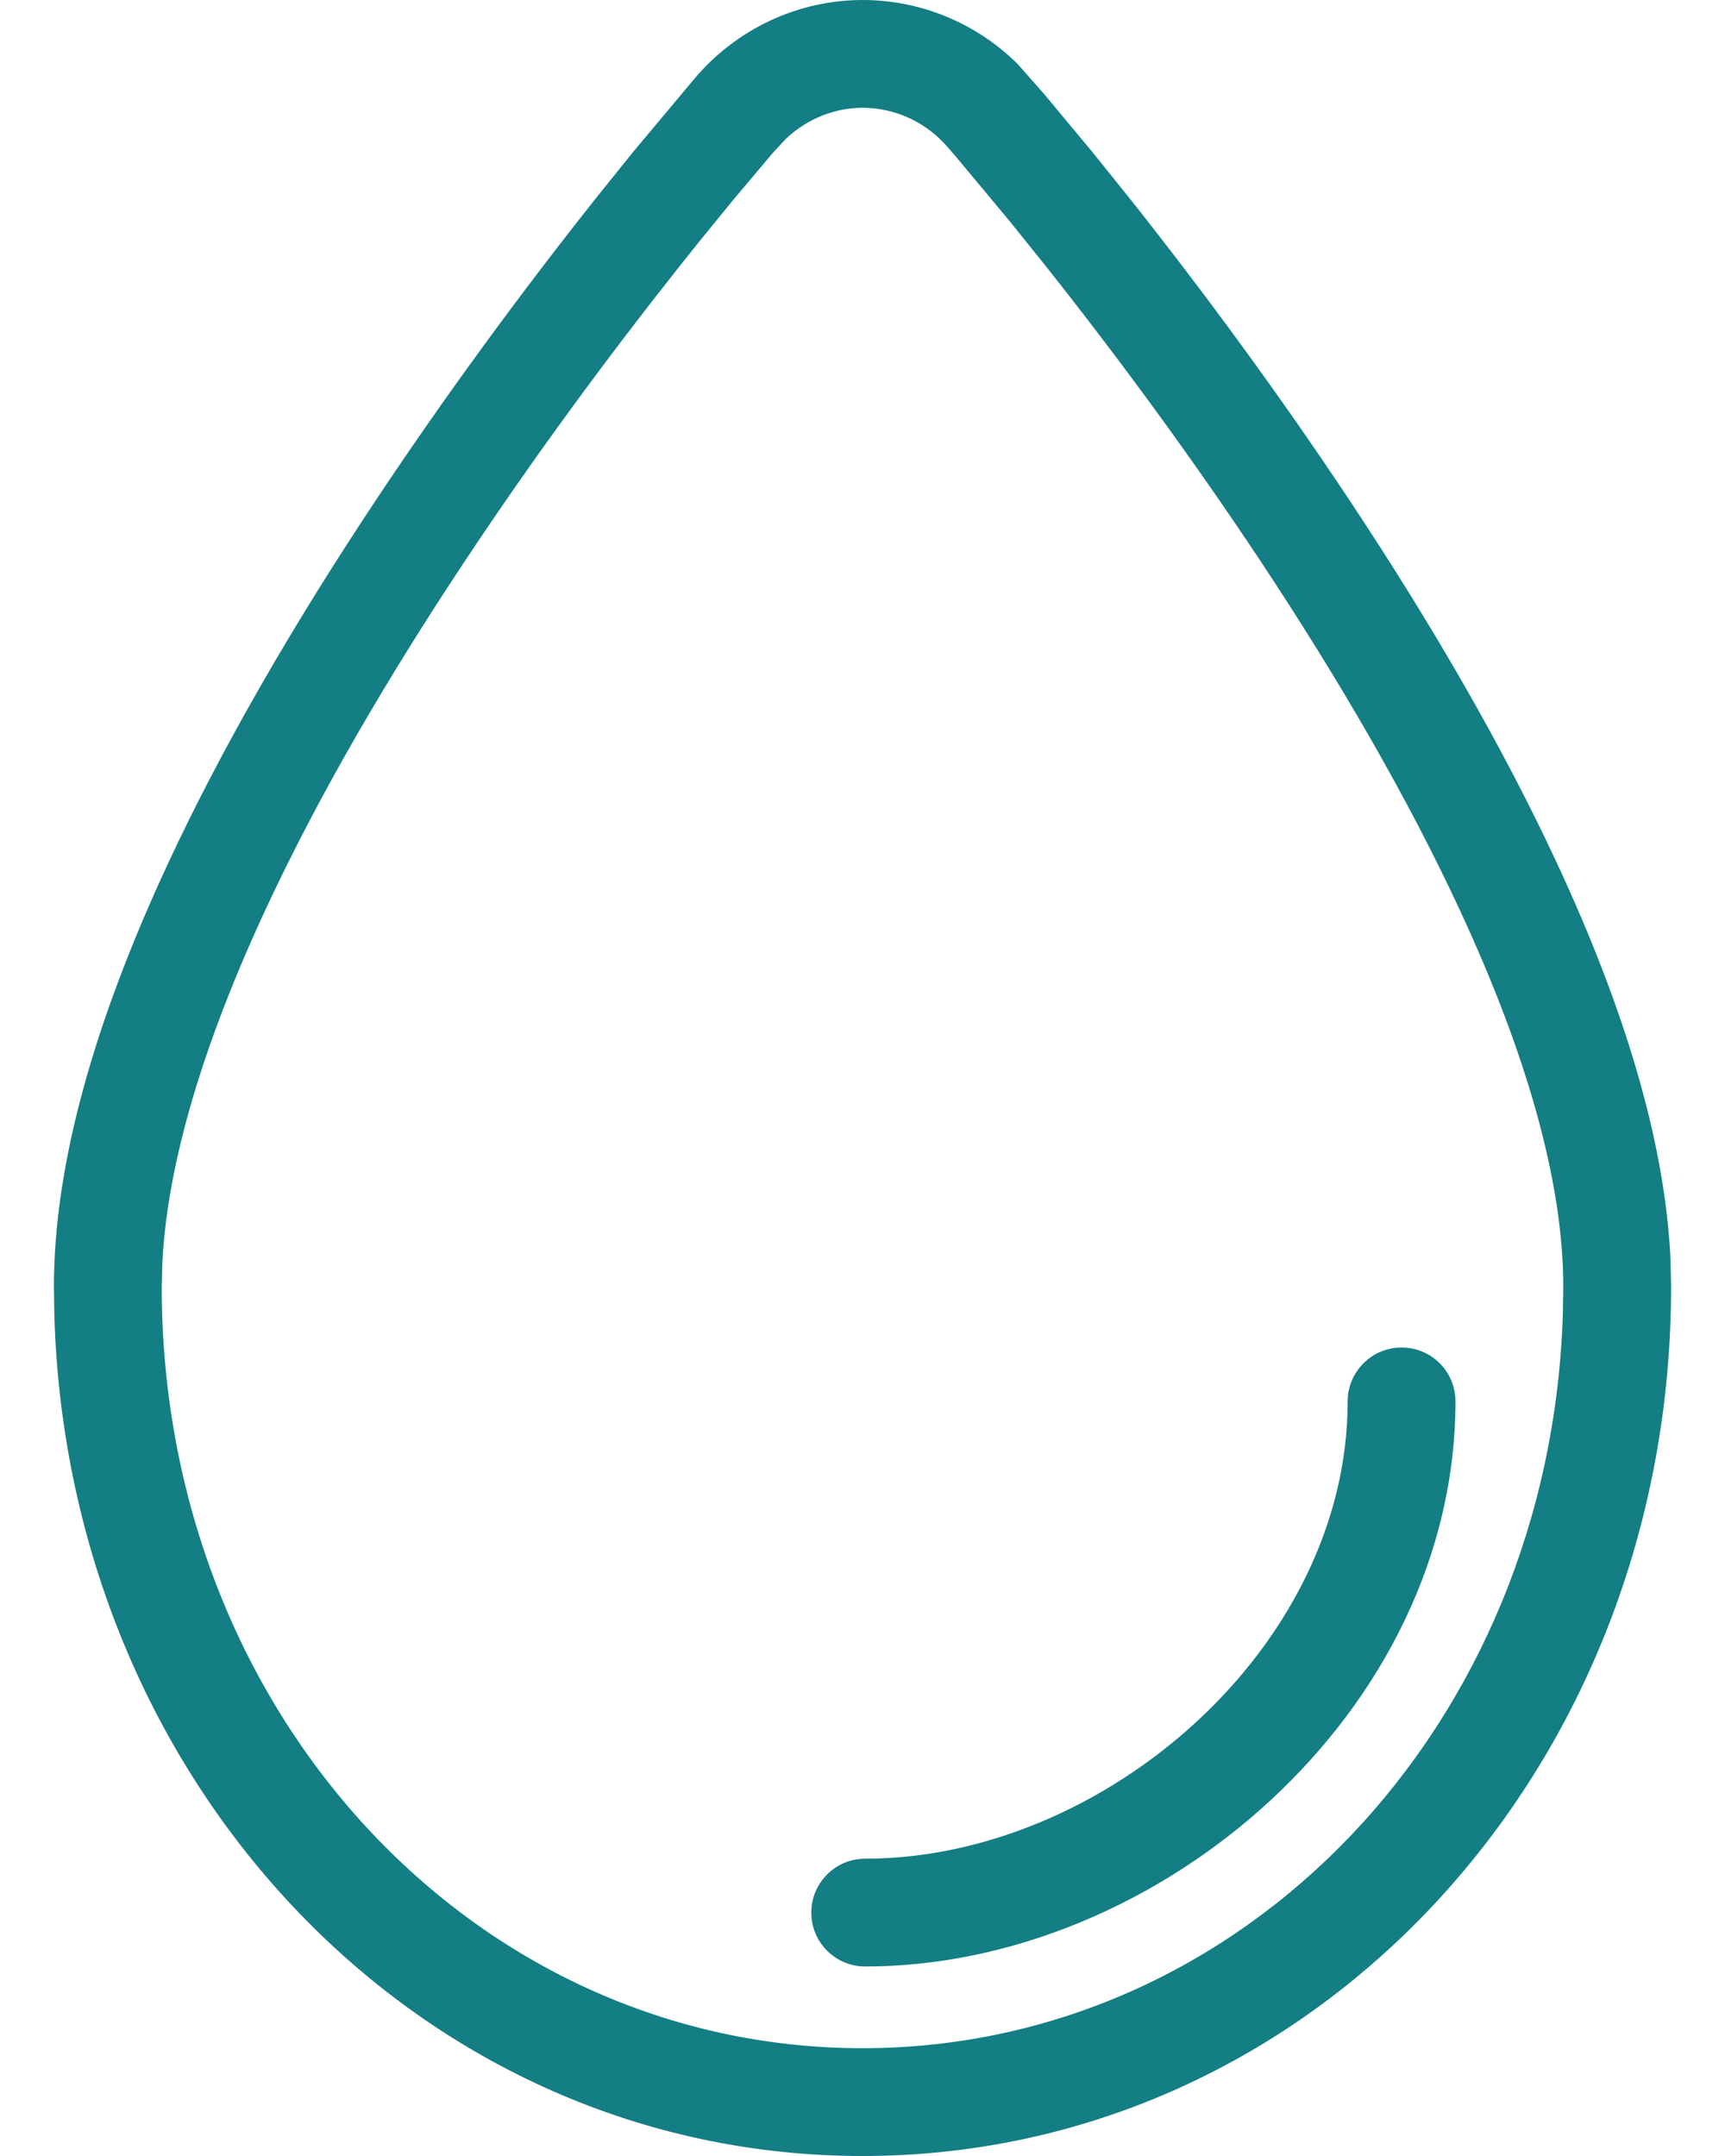 <?xml version="1.0" encoding="UTF-8"?>
<svg width="16px" height="20px" viewBox="0 0 16 20" version="1.1" xmlns="http://www.w3.org/2000/svg" xmlns:xlink="http://www.w3.org/1999/xlink">
    <title>Water</title>
    <g id="Page-1" stroke="none" stroke-width="1" fill="none" fill-rule="evenodd">
        <g id="Group" transform="translate(-4, -2)" fill="#137e84" fill-rule="nonzero">
            <g id="icon-color">
                <path d="M12.002,2 C12.544,2 13.062,2.218 13.44,2.595 L13.688,2.876 L13.688,2.876 L14.136,3.415 L14.136,3.415 L14.485,3.849 L14.485,3.849 C15.175,4.72 15.864,5.658 16.509,6.628 C17.285,7.797 17.943,8.934 18.444,10.013 C19.075,11.37 19.441,12.596 19.494,13.669 L19.5,13.935 C19.5,18.426 16.172,22 12,22 C7.908,22 4.629,18.562 4.504,14.196 L4.5,13.939 C4.5,12.8 4.874,11.483 5.557,10.013 C6.059,8.934 6.717,7.797 7.494,6.628 C8.139,5.658 8.829,4.72 9.519,3.849 L9.868,3.415 L9.868,3.415 L10.437,2.735 L10.437,2.735 C10.828,2.269 11.4,2 12.002,2 Z M12.002,3 C11.741,3 11.489,3.101 11.291,3.286 L11.166,3.421 L11.166,3.421 L10.802,3.853 L10.802,3.853 L10.476,4.253 C10.42,4.323 10.362,4.396 10.303,4.47 C9.629,5.321 8.955,6.236 8.327,7.182 C7.576,8.311 6.942,9.406 6.464,10.435 C5.885,11.681 5.554,12.786 5.506,13.708 L5.5,13.935 C5.5,17.889 8.397,21 12,21 C15.527,21 18.377,18.02 18.496,14.188 L18.5,13.937 C18.5,12.969 18.164,11.784 17.537,10.435 C17.059,9.406 16.426,8.311 15.676,7.181 C15.048,6.236 14.375,5.32 13.701,4.47 L13.361,4.047 L13.361,4.047 L12.877,3.466 L12.877,3.466 L12.801,3.378 L12.801,3.378 C12.6,3.137 12.307,3 12.002,3 Z M17,14.5 C17.277,14.5 17.5,14.724 17.5,15 C17.5,17.874 14.756,20.242 12.025,20.242 C11.749,20.242 11.525,20.018 11.525,19.742 C11.525,19.466 11.749,19.242 12.025,19.242 C14.234,19.242 16.5,17.286 16.5,15 C16.5,14.724 16.724,14.5 17,14.5 Z"></path>
            </g>
        </g>
    </g>
</svg>
